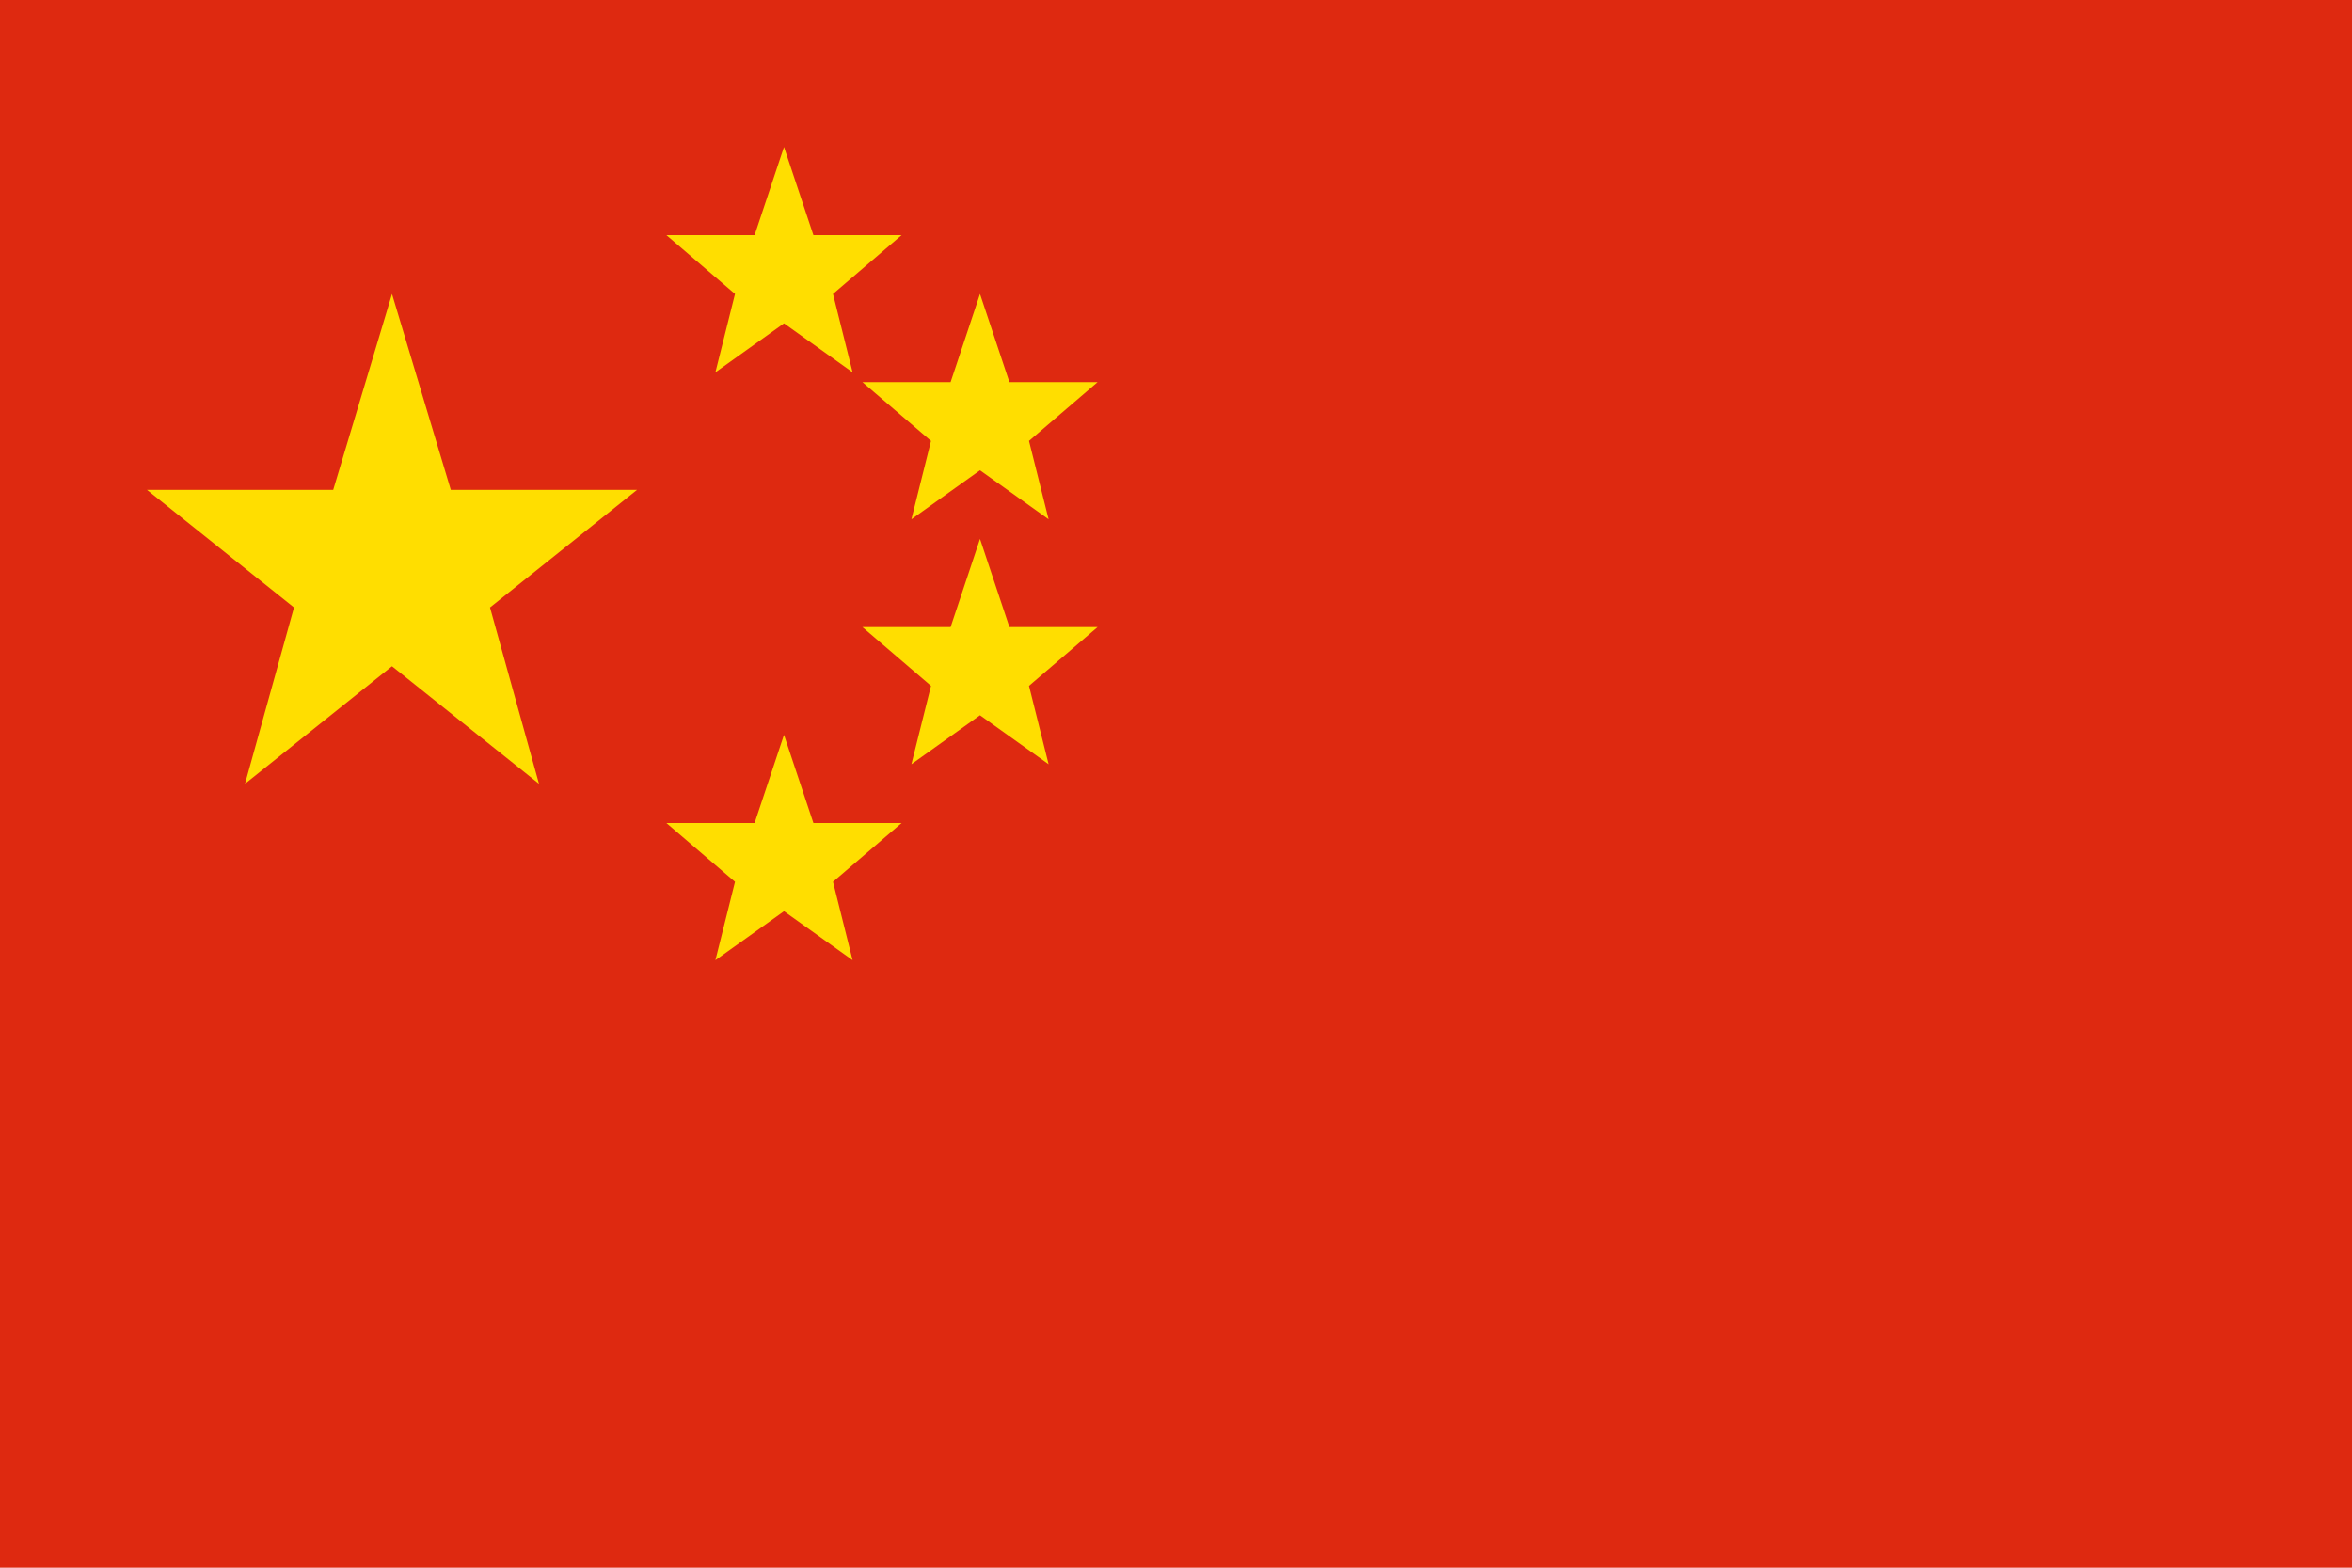 <svg xmlns="http://www.w3.org/2000/svg" viewBox="0 0 24 16">
  <rect width="24" height="16" fill="#DE2910"/>
  <polygon fill="#FFDE00" points="4,3 4.6,5 6.5,5 5,6.2 5.5,8 4,6.8 2.5,8 3,6.2 1.5,5 3.4,5"/>
  <polygon fill="#FFDE00" points="8,1.5 8.3,2.4 9.2,2.4 8.5,3 8.7,3.8 8,3.3 7.3,3.8 7.5,3 6.8,2.4 7.7,2.4"/>
  <polygon fill="#FFDE00" points="10,3 10.3,3.9 11.2,3.9 10.5,4.5 10.7,5.3 10,4.8 9.3,5.3 9.5,4.5 8.8,3.9 9.7,3.9"/>
  <polygon fill="#FFDE00" points="10,5.5 10.3,6.4 11.2,6.4 10.5,7 10.7,7.8 10,7.3 9.3,7.8 9.5,7 8.8,6.4 9.7,6.4"/>
  <polygon fill="#FFDE00" points="8,7.5 8.3,8.4 9.2,8.4 8.5,9 8.7,9.8 8,9.3 7.3,9.8 7.5,9 6.8,8.4 7.7,8.4"/>
</svg>
